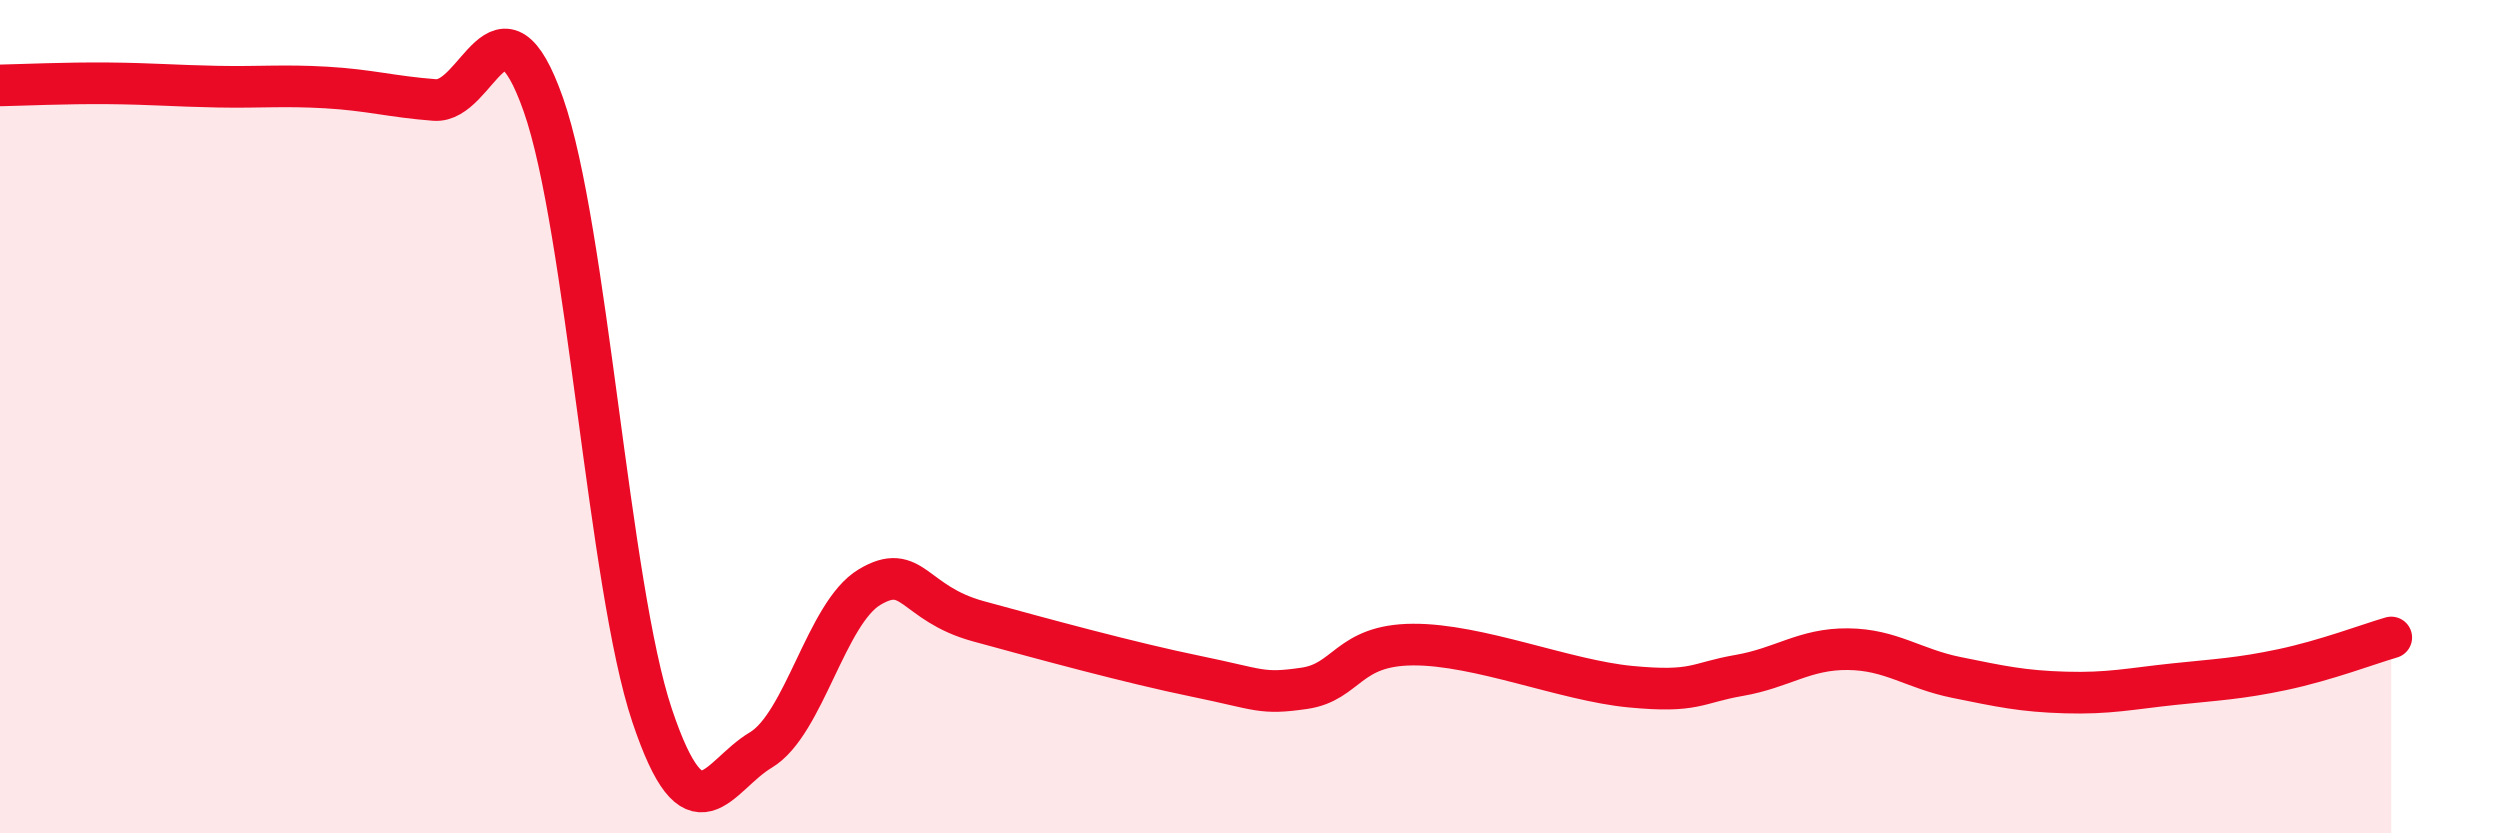 
    <svg width="60" height="20" viewBox="0 0 60 20" xmlns="http://www.w3.org/2000/svg">
      <path
        d="M 0,2.05 C 0.52,2.04 1.57,1.99 2.61,2 C 3.65,2.01 4.18,2.06 5.22,2.08 C 6.26,2.1 6.79,2.04 7.83,2.1 C 8.87,2.16 9.39,2.32 10.43,2.4 C 11.47,2.48 12,-0.44 13.04,2.51 C 14.08,5.46 14.61,14.07 15.65,17.17 C 16.69,20.27 17.22,18.62 18.26,18 C 19.3,17.38 19.83,14.71 20.87,14.09 C 21.91,13.47 21.91,14.48 23.48,14.91 C 25.05,15.34 27.14,15.91 28.7,16.23 C 30.26,16.55 30.26,16.67 31.3,16.52 C 32.34,16.37 32.34,15.48 33.91,15.47 C 35.48,15.46 37.56,16.33 39.13,16.48 C 40.7,16.63 40.7,16.39 41.74,16.21 C 42.78,16.03 43.31,15.57 44.35,15.58 C 45.39,15.59 45.92,16.05 46.96,16.26 C 48,16.47 48.53,16.59 49.57,16.62 C 50.61,16.65 51.13,16.53 52.17,16.42 C 53.21,16.31 53.74,16.29 54.78,16.07 C 55.82,15.85 56.87,15.45 57.39,15.3L57.39 20L0 20Z"
        fill="#EB0A25"
        opacity="0.1"
        stroke-linecap="round"
        stroke-linejoin="round"
      />
      <path
        d="M 0,2.05 C 0.52,2.04 1.57,1.99 2.61,2 C 3.65,2.01 4.18,2.06 5.22,2.08 C 6.26,2.1 6.79,2.04 7.83,2.1 C 8.87,2.16 9.39,2.32 10.43,2.4 C 11.47,2.48 12,-0.44 13.04,2.51 C 14.08,5.46 14.61,14.07 15.65,17.17 C 16.69,20.27 17.22,18.62 18.26,18 C 19.3,17.38 19.83,14.71 20.87,14.09 C 21.91,13.47 21.91,14.48 23.48,14.91 C 25.05,15.34 27.14,15.91 28.7,16.23 C 30.26,16.55 30.26,16.67 31.3,16.52 C 32.34,16.37 32.34,15.48 33.91,15.47 C 35.48,15.46 37.56,16.33 39.13,16.48 C 40.7,16.63 40.7,16.39 41.74,16.21 C 42.78,16.03 43.31,15.57 44.35,15.58 C 45.39,15.59 45.92,16.05 46.96,16.26 C 48,16.47 48.53,16.59 49.57,16.62 C 50.61,16.65 51.13,16.53 52.17,16.42 C 53.21,16.31 53.74,16.29 54.78,16.07 C 55.82,15.85 56.87,15.45 57.39,15.3"
        stroke="#EB0A25"
        stroke-width="1"
        fill="none"
        stroke-linecap="round"
        stroke-linejoin="round"
      />
    </svg>
  